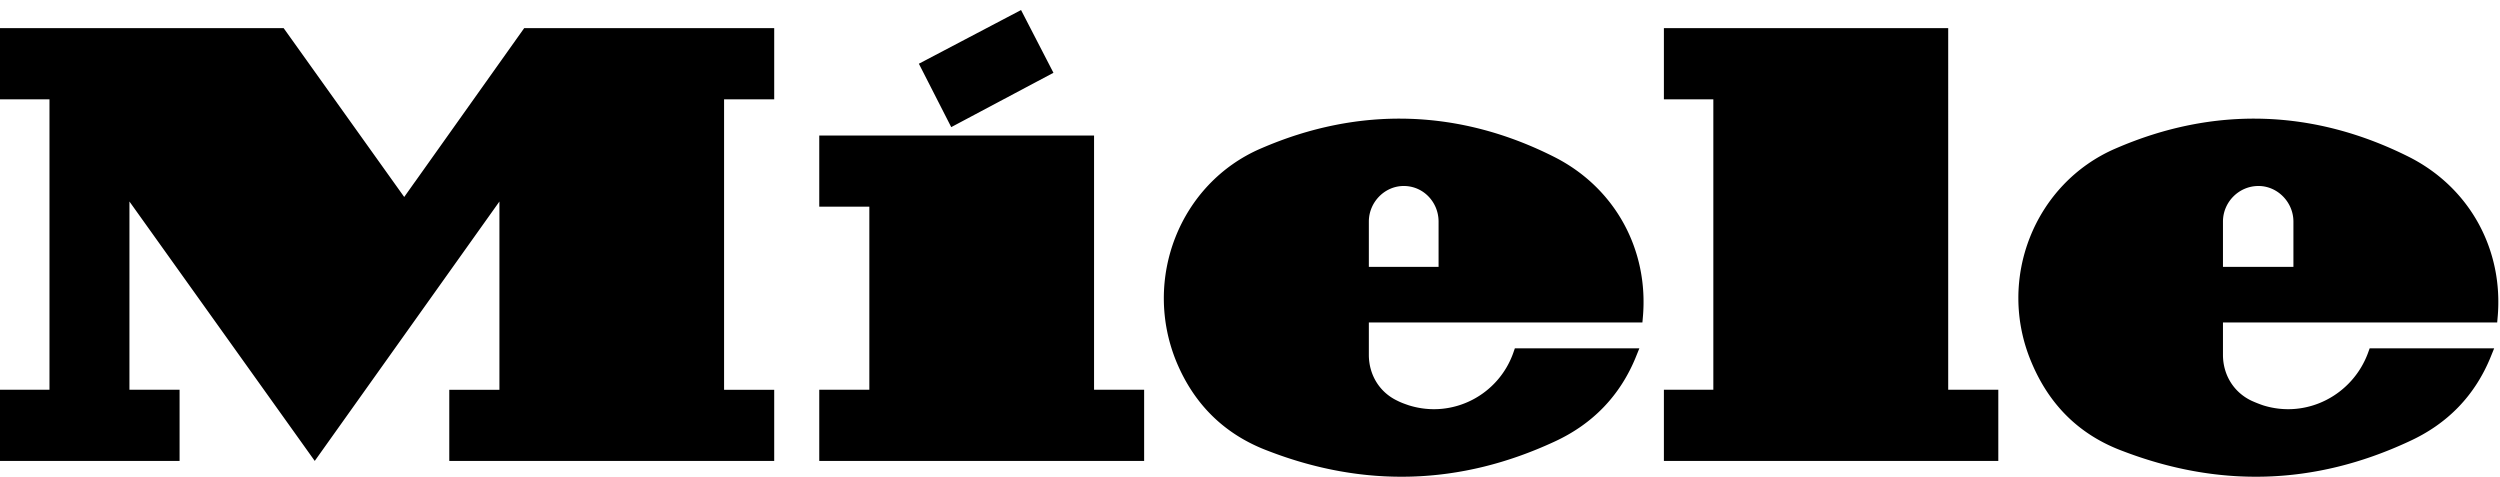 <svg width="215" height="41" fill="none" xmlns="http://www.w3.org/2000/svg"><path d="M191.175 23.448h-.5v-4.394c0-1.94 1.584-3.559 3.556-3.559 1.919 0 3.503 1.625 3.503 3.56v4.393h-6.559Zm-9.025-10.222h-.002c-6.726 2.893-9.889 10.835-6.995 17.708l.001.002c1.479 3.55 3.942 6.004 7.467 7.345h.002c8.227 3.178 16.324 2.959 24.33-.765l.004-.002c3.208-1.46 5.485-3.805 6.799-7.056h-9.614c-1.414 3.933-5.65 6.143-9.676 4.874l-.009-.003a11.728 11.728 0 0 1-1.026-.407l-.013-.006c-1.712-.81-2.743-2.49-2.743-4.401v-3.281H214.3c.493-5.578-2.281-10.682-7.252-13.242-8.11-4.103-16.576-4.378-24.898-.766Zm-64.429 10.222h-.5v-4.394c0-1.933 1.575-3.559 3.501-3.559 1.981 0 3.495 1.632 3.495 3.56v4.393h-6.496Zm-9.08-10.222h-.002c-6.727 2.892-9.839 10.832-6.999 17.71 1.477 3.547 3.996 6.003 7.521 7.345l.004.001c8.171 3.177 16.324 2.958 24.333-.766h.001c3.157-1.46 5.432-3.806 6.745-7.058h-9.611c-1.363 3.937-5.602 6.142-9.631 4.874l-.012-.004c-.318-.11-.678-.232-1.036-.416-1.709-.81-2.733-2.49-2.733-4.397v-3.281h23.568c.495-5.578-2.281-10.682-7.253-13.242-8.055-4.103-16.574-4.378-24.895-.766Zm39.206 20.292v.5h-4.252v5.12h27.76v-5.12h-4.309V2.921h-23.451v5.12h4.252v25.477Zm-73.084.5h-3.807v5.12h26.94v-5.12h-4.307V12.155H70.956v5.12h4.307v16.744h-.5ZM35.17 17.23l-.406.573-.408-.572-10.218-14.31H.5v5.12h4.255v25.977H.5v5.12h14.444v-5.12h-4.312V15.77l.907 1.27 15.529 21.738L42.543 17.04l.907-1.274V34.02h-4.312v5.12h26.944v-5.12h-4.311V8.04h4.311V2.92H45.338L35.17 17.231ZM79.693 5.693l2.327 4.559 7.905-4.202-2.328-4.51-7.904 4.153Z" fill="#000" stroke="#000"/></svg>
